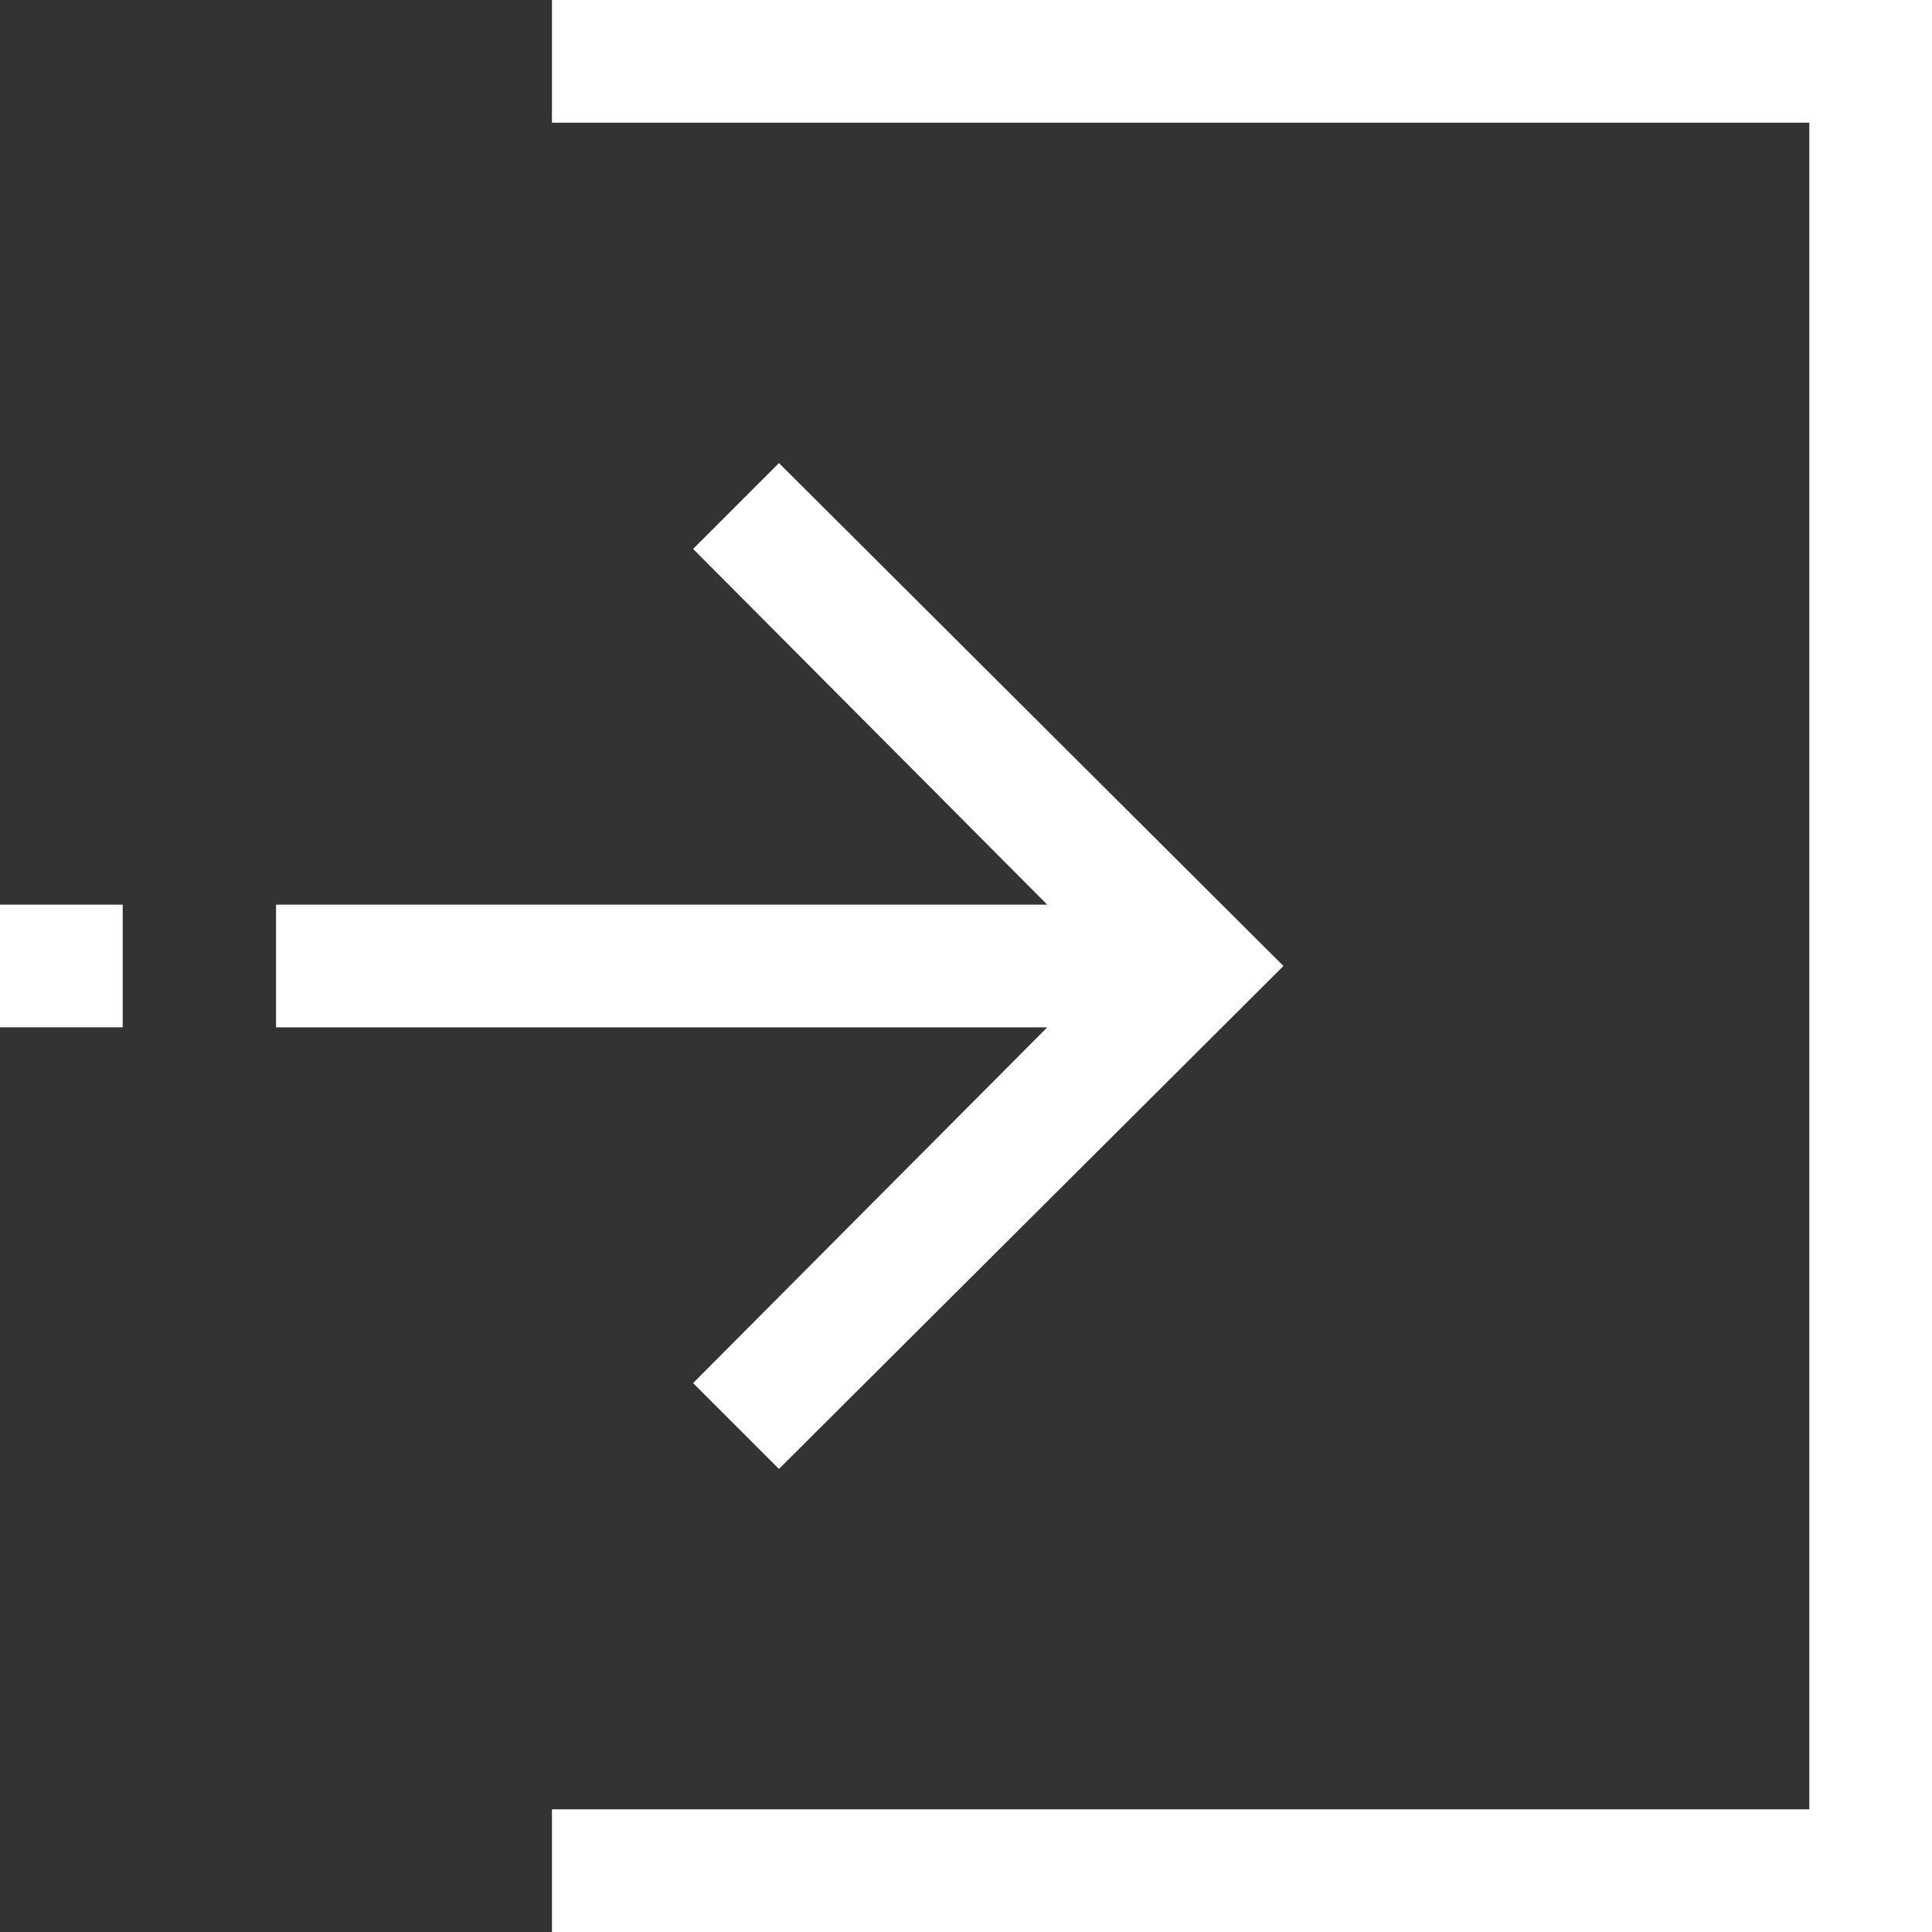 <?xml version="1.0" encoding="UTF-8"?>
<svg width="16px" height="16px" viewBox="0 0 16 16" version="1.1" xmlns="http://www.w3.org/2000/svg" xmlns:xlink="http://www.w3.org/1999/xlink">
    <rect x="0" y="0" width="16" height="16" fill="#333333" stroke="none"/>
    <title>Group 5</title>
    <g id="Page-1" stroke="none" stroke-width="1" fill="none" fill-rule="evenodd">
        <g id="001-home" transform="translate(-1104, -47)" fill="#FFFFFF" fill-rule="nonzero">
            <g id="Group-5" transform="translate(1104, 47)">
                <polygon id="Path" points="4.571 1.016 14.984 1.016 14.984 14.984 4.571 14.984 4.571 16 16 16 16 0 4.571 0"></polygon>
                <rect id="Rectangle" x="0" y="7.492" width="1.016" height="1.016"></rect>
                <polygon id="Path" points="5.74 11.454 6.451 12.165 10.629 8 6.451 3.835 5.74 4.546 8.673 7.492 2.286 7.492 2.286 8.508 8.673 8.508"></polygon>
            </g>
        </g>
    </g>
</svg>